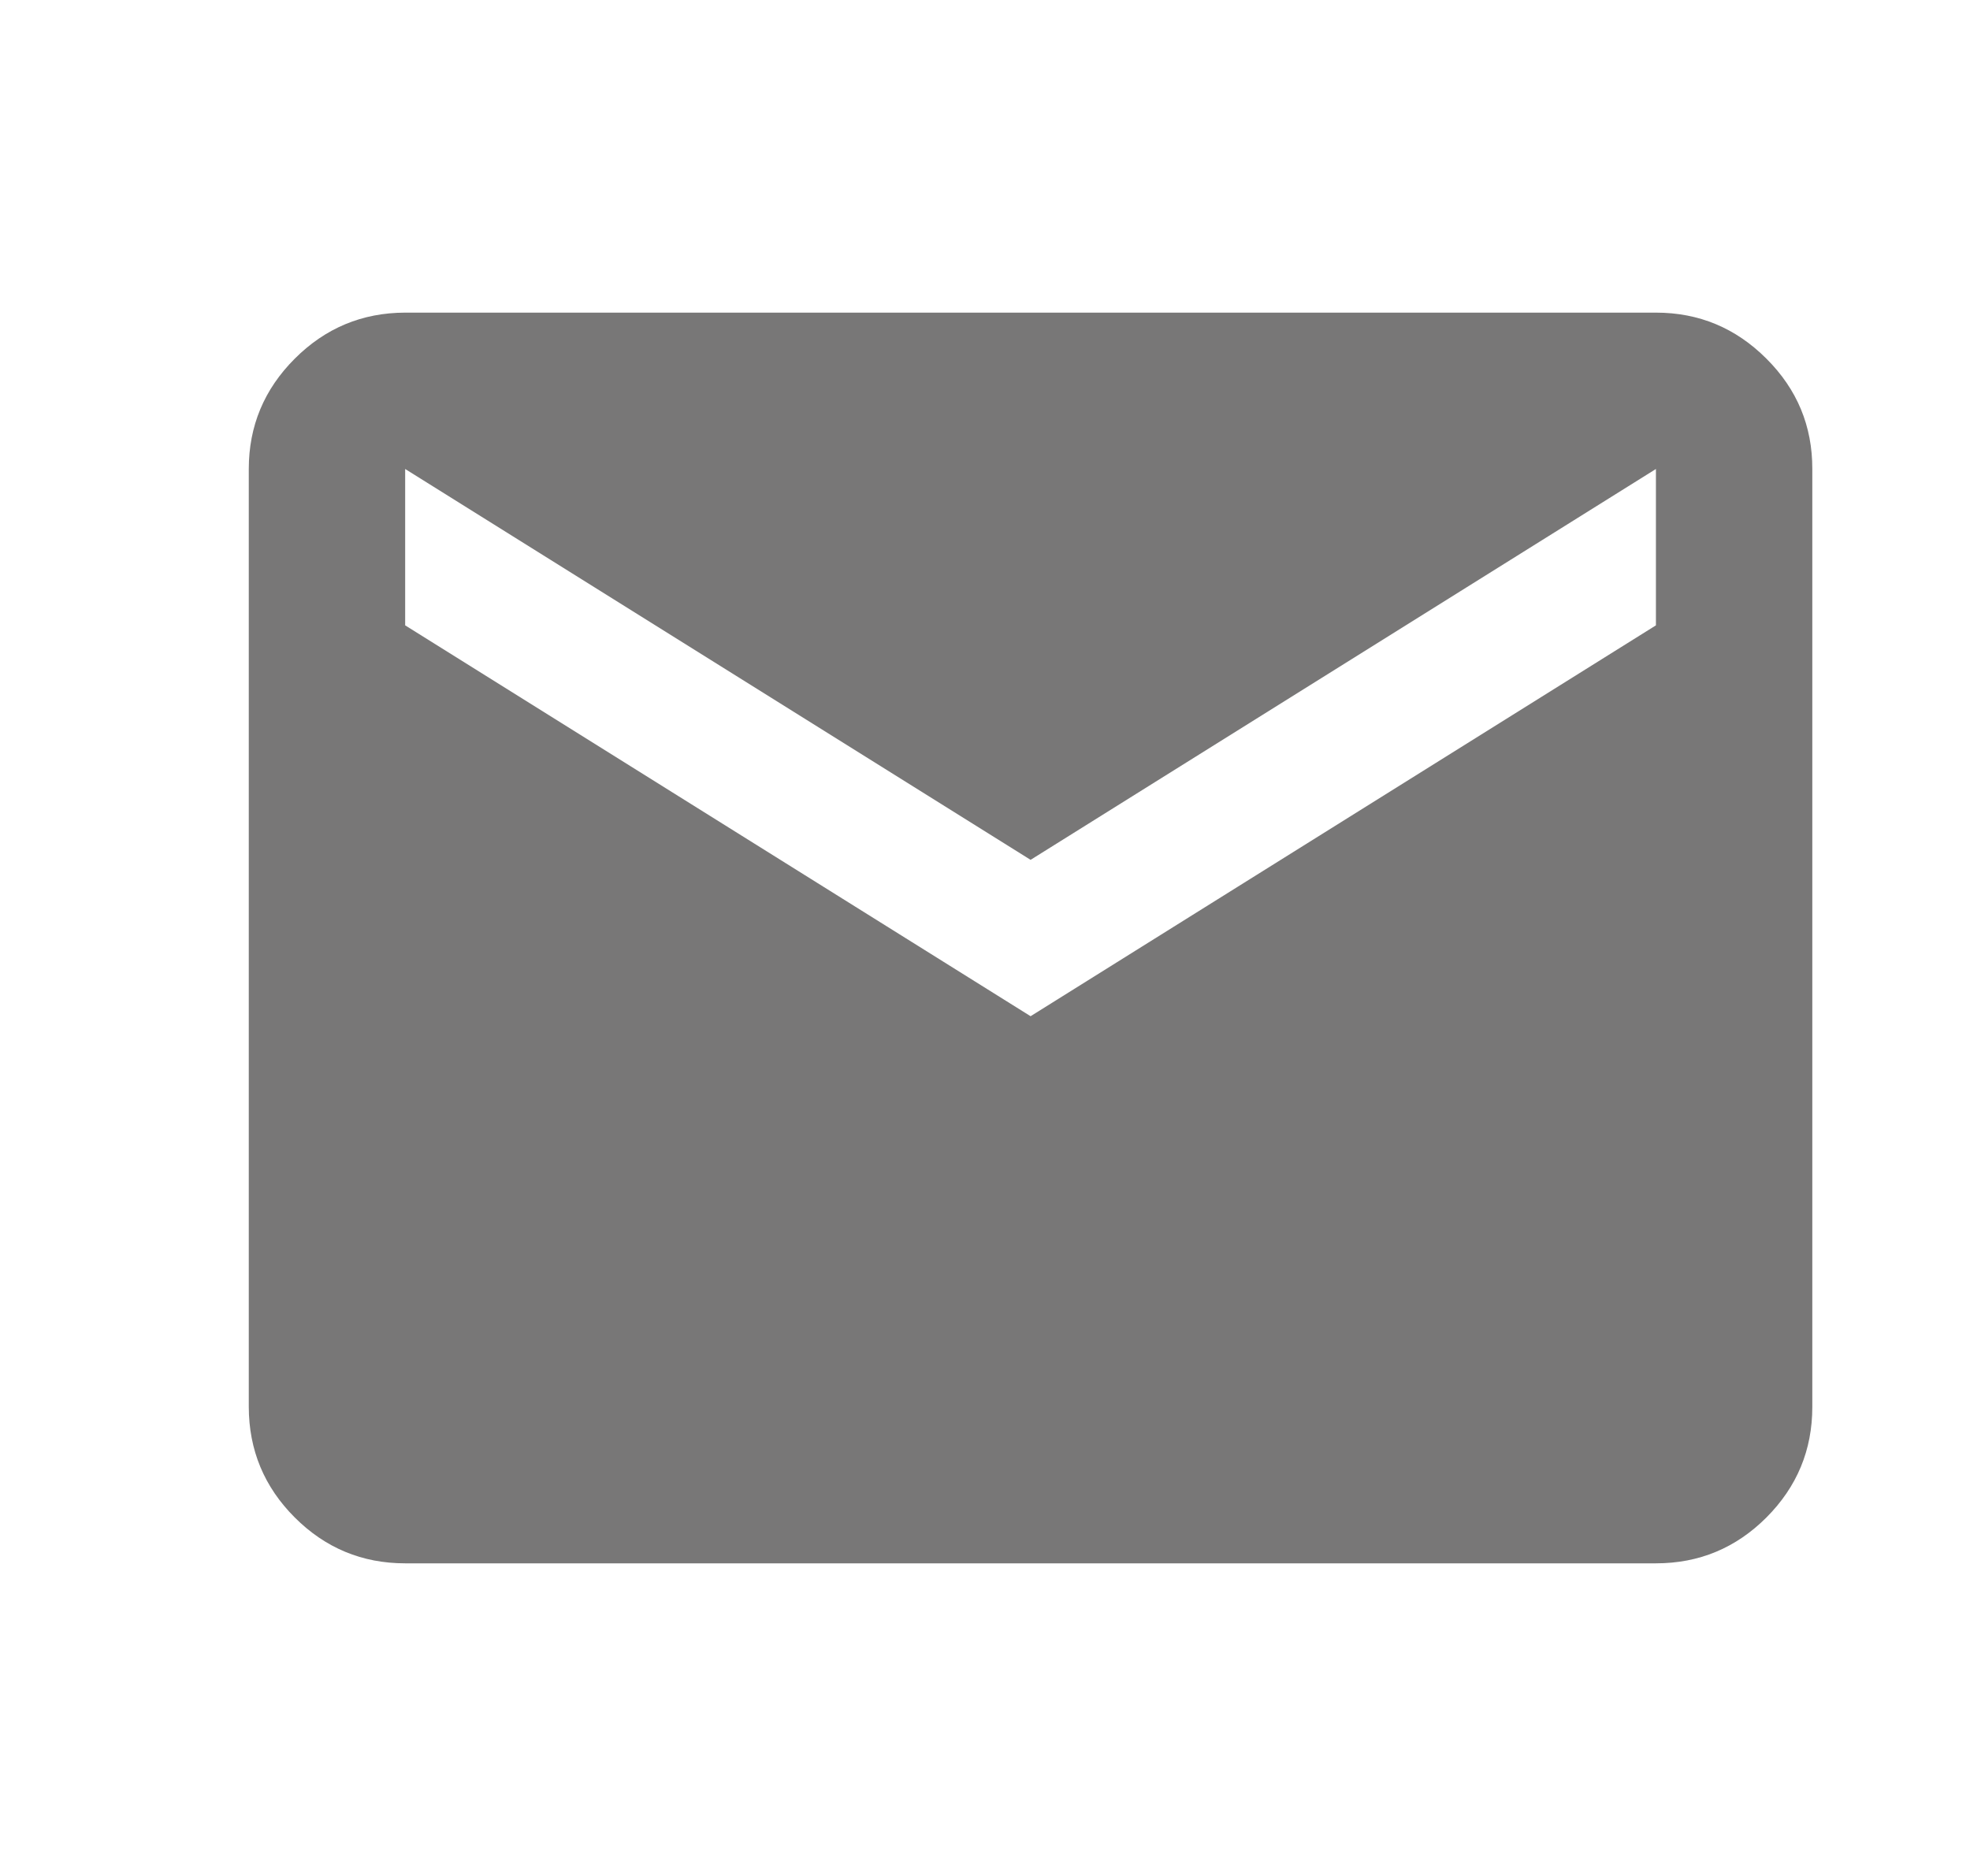 <svg width="21" height="20" viewBox="0 0 21 20" fill="none" xmlns="http://www.w3.org/2000/svg">
<path d="M4.319 16.667C3.861 16.667 3.468 16.504 3.142 16.178C2.816 15.852 2.653 15.459 2.652 15V5C2.652 4.542 2.816 4.15 3.142 3.824C3.469 3.497 3.861 3.334 4.319 3.333H17.652C18.111 3.333 18.503 3.497 18.83 3.824C19.157 4.15 19.32 4.542 19.319 5V15C19.319 15.459 19.156 15.851 18.83 16.178C18.504 16.504 18.111 16.667 17.652 16.667H4.319ZM10.986 10.834L17.652 6.667V5L10.986 9.167L4.319 5V6.667L10.986 10.834Z" fill="#787777"/>
</svg>
